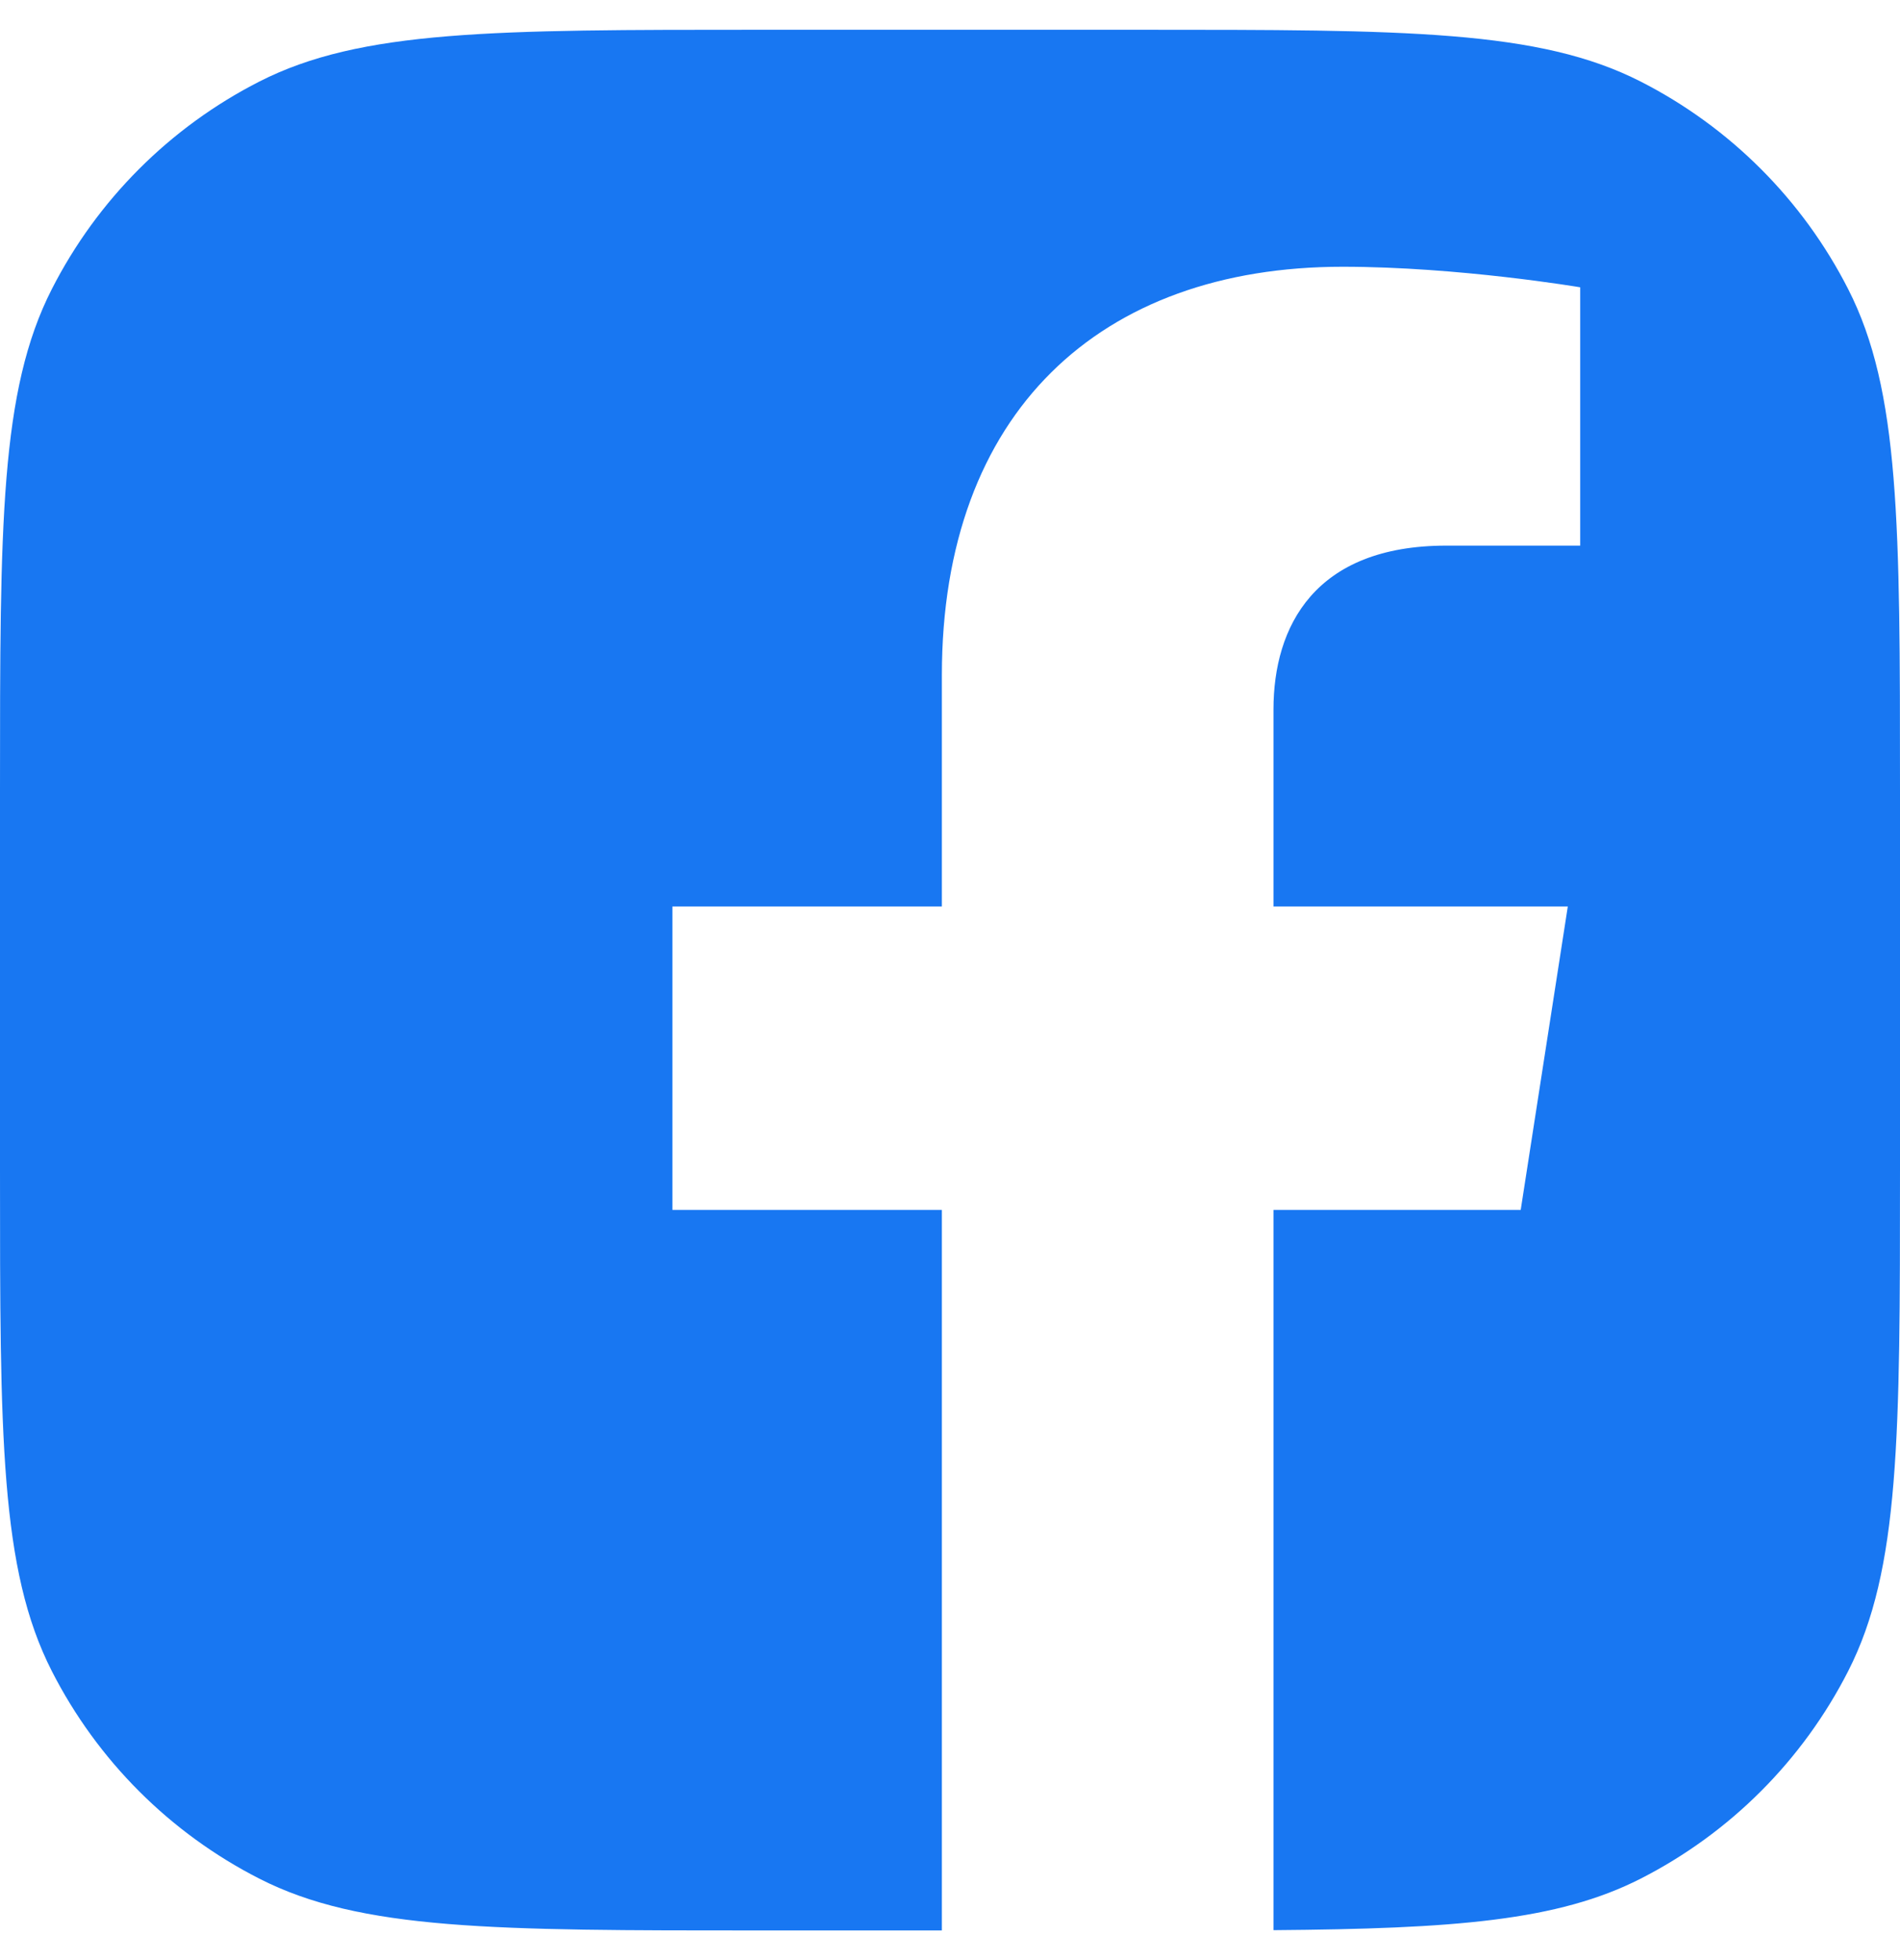 <svg width="32" height="33" viewBox="0 0 32 33" fill="none" xmlns="http://www.w3.org/2000/svg">
<g clip-path="url(#clip0_1298_3098)">
<path d="M0.872 4.869C0 6.58 0 8.821 0 13.301V19.701C0 24.181 0 26.422 0.872 28.133C1.639 29.638 2.863 30.862 4.368 31.629C6.079 32.501 8.32 32.501 12.8 32.501H15.863V20.37H11.325V15.262H15.863V11.368C15.863 6.938 18.531 4.491 22.613 4.491C24.569 4.491 26.614 4.837 26.614 4.837V9.186H24.36C22.14 9.186 21.448 10.548 21.448 11.946V15.262H26.405L25.612 20.37H21.448V32.496C24.484 32.472 26.234 32.341 27.632 31.629C29.137 30.862 30.361 29.638 31.128 28.133C32 26.422 32 24.181 32 19.701V13.301C32 8.821 32 6.58 31.128 4.869C30.361 3.364 29.137 2.14 27.632 1.373C25.921 0.501 23.68 0.501 19.2 0.501H12.8C8.32 0.501 6.079 0.501 4.368 1.373C2.863 2.14 1.639 3.364 0.872 4.869Z" fill="#1877F2"/>
</g>
<defs>
<clipPath id="clip0_1298_3098">
<rect width="32" height="32" fill="white" transform="translate(0 0.501)"/>
</clipPath>
</defs>
</svg>
